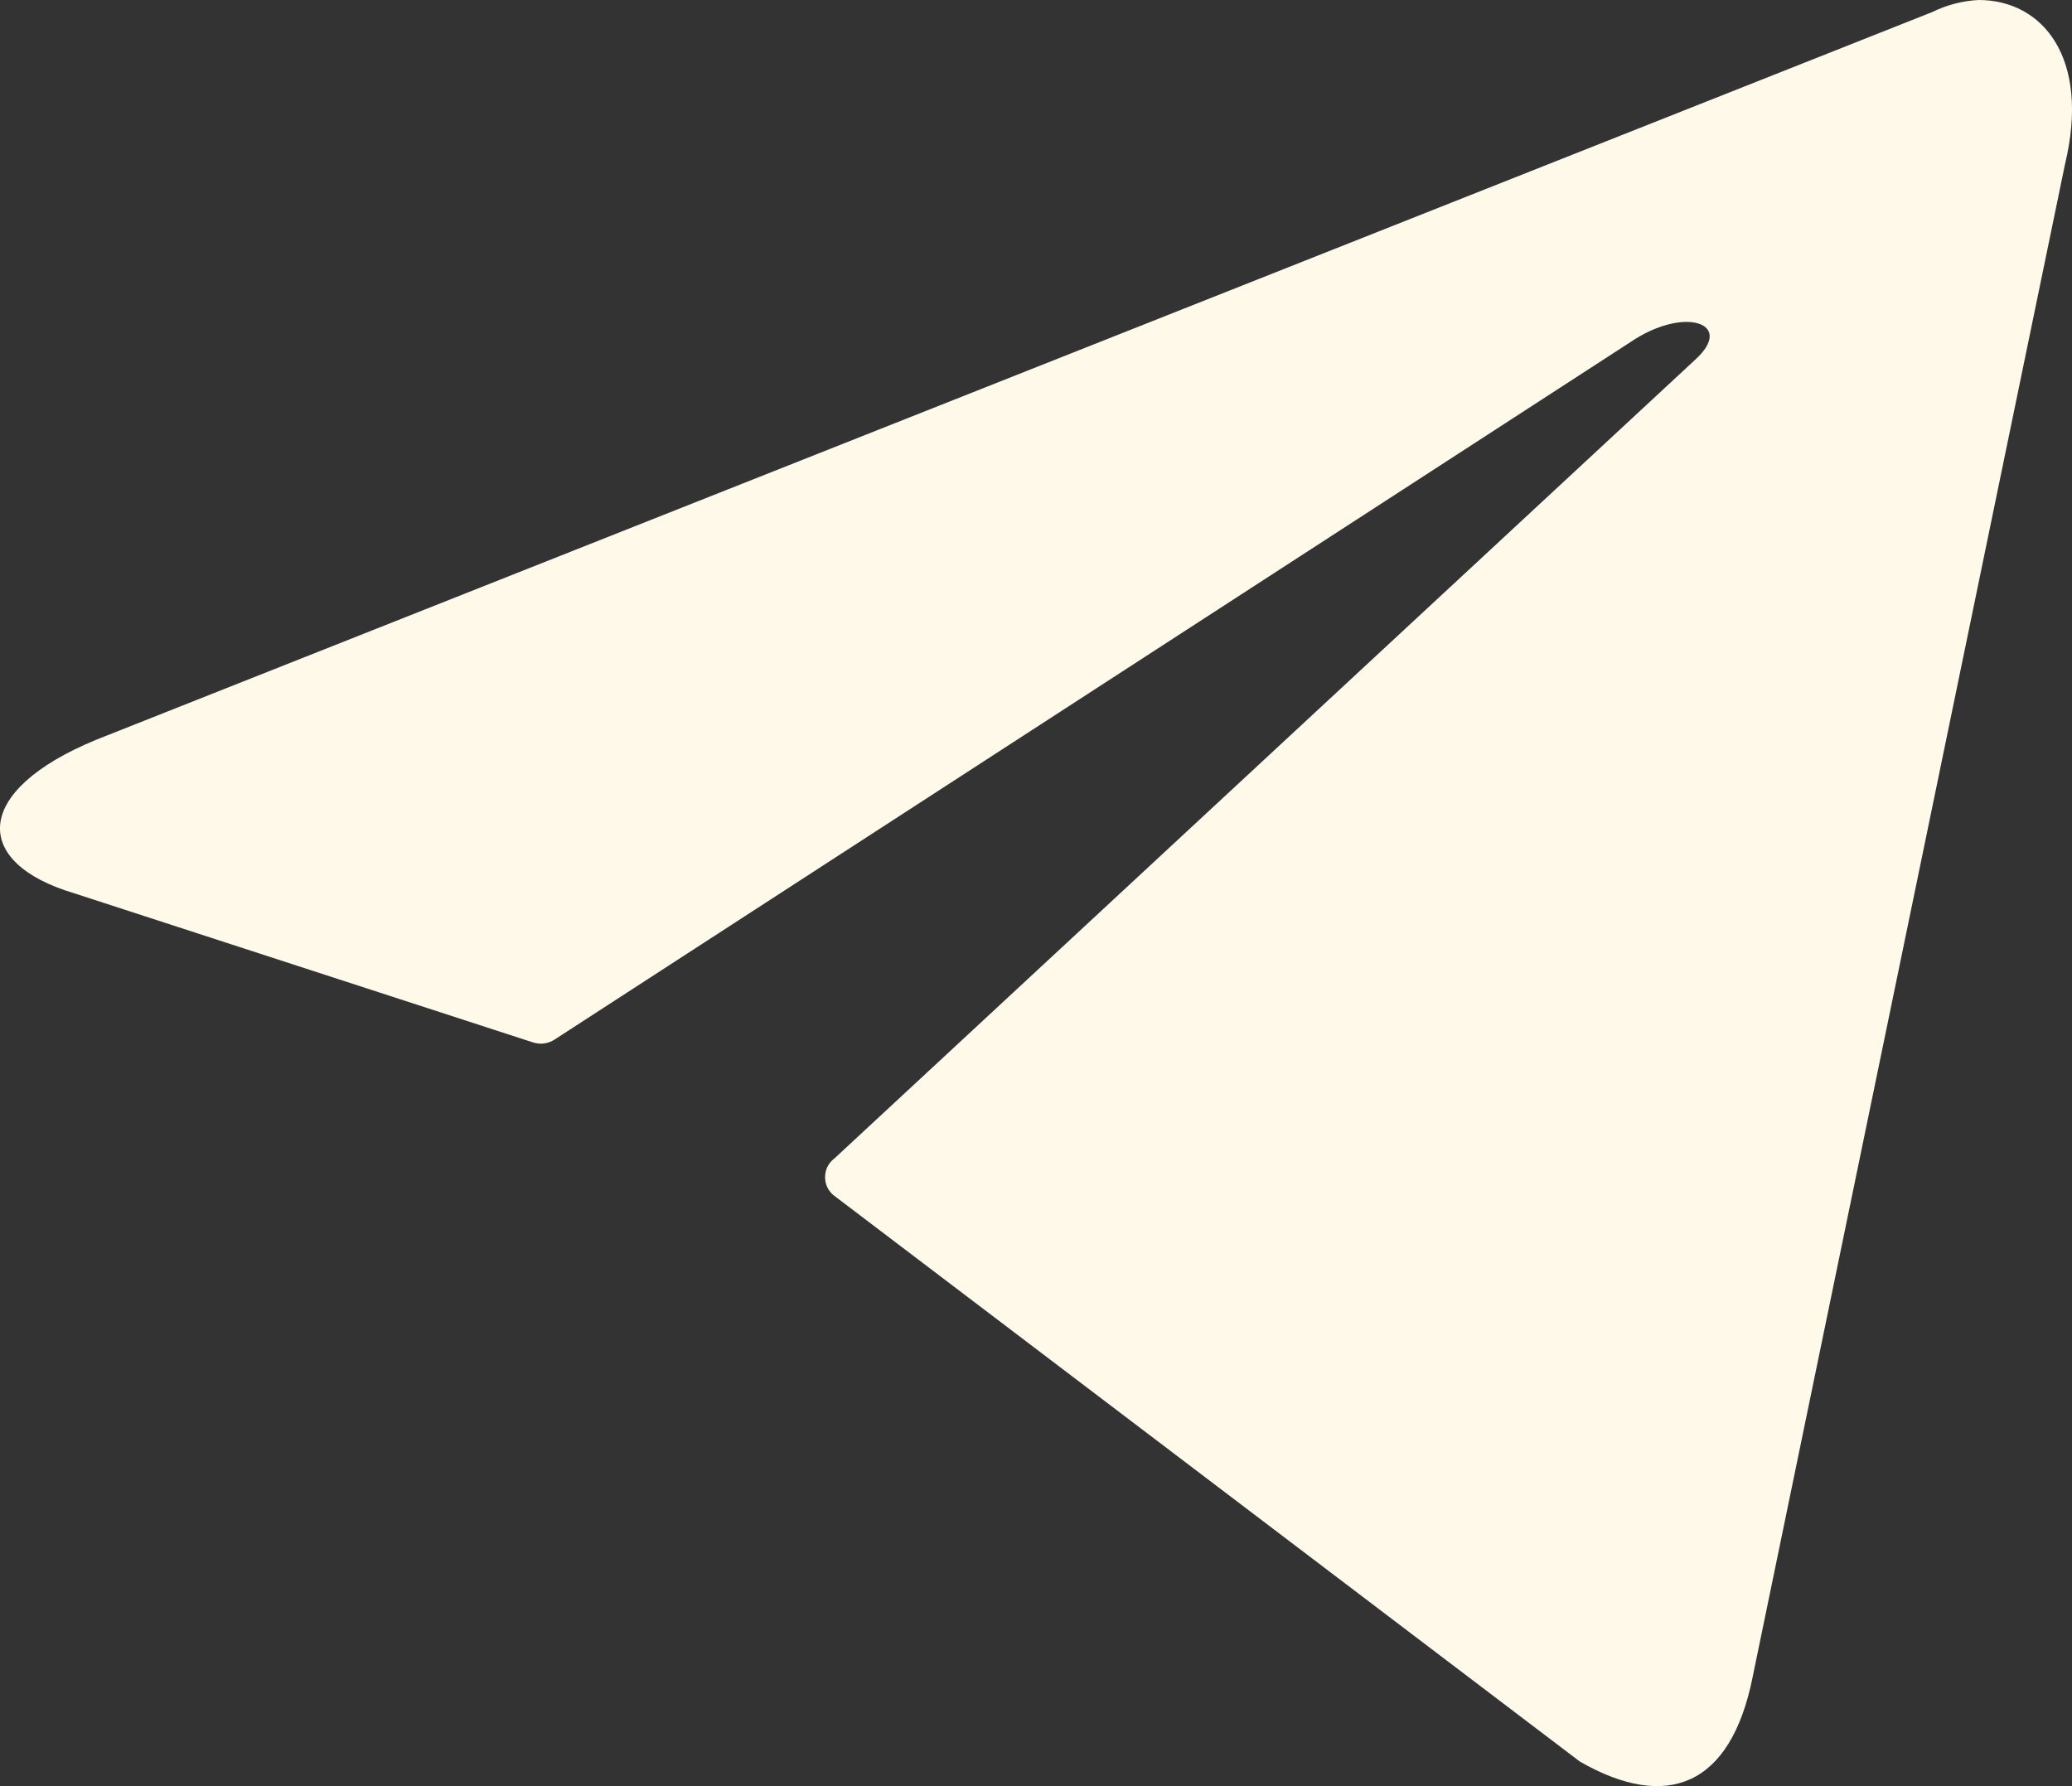 <?xml version="1.0" encoding="UTF-8"?> <svg xmlns="http://www.w3.org/2000/svg" width="29" height="25" viewBox="0 0 29 25" fill="none"><rect x="0" y="0" width="29" height="25" fill="#333333" stroke="none"/> <path d="M27.694 0C28.587 0 29.262 0.806 28.901 2.304L24.527 23.488C24.221 24.995 23.335 25.357 22.112 24.656L11.678 16.738C11.638 16.709 11.605 16.669 11.582 16.624C11.559 16.578 11.548 16.528 11.548 16.477C11.548 16.425 11.559 16.375 11.582 16.329C11.605 16.284 11.638 16.245 11.678 16.215L23.727 5.034C24.276 4.535 23.61 4.293 22.888 4.744L7.767 14.547C7.721 14.578 7.669 14.598 7.614 14.605C7.56 14.612 7.505 14.606 7.453 14.588L1.033 12.501C-0.394 12.075 -0.394 11.068 1.354 10.351L27.043 0.169C27.247 0.069 27.468 0.011 27.694 0Z" fill="#FFF9E9"></path> </svg> 